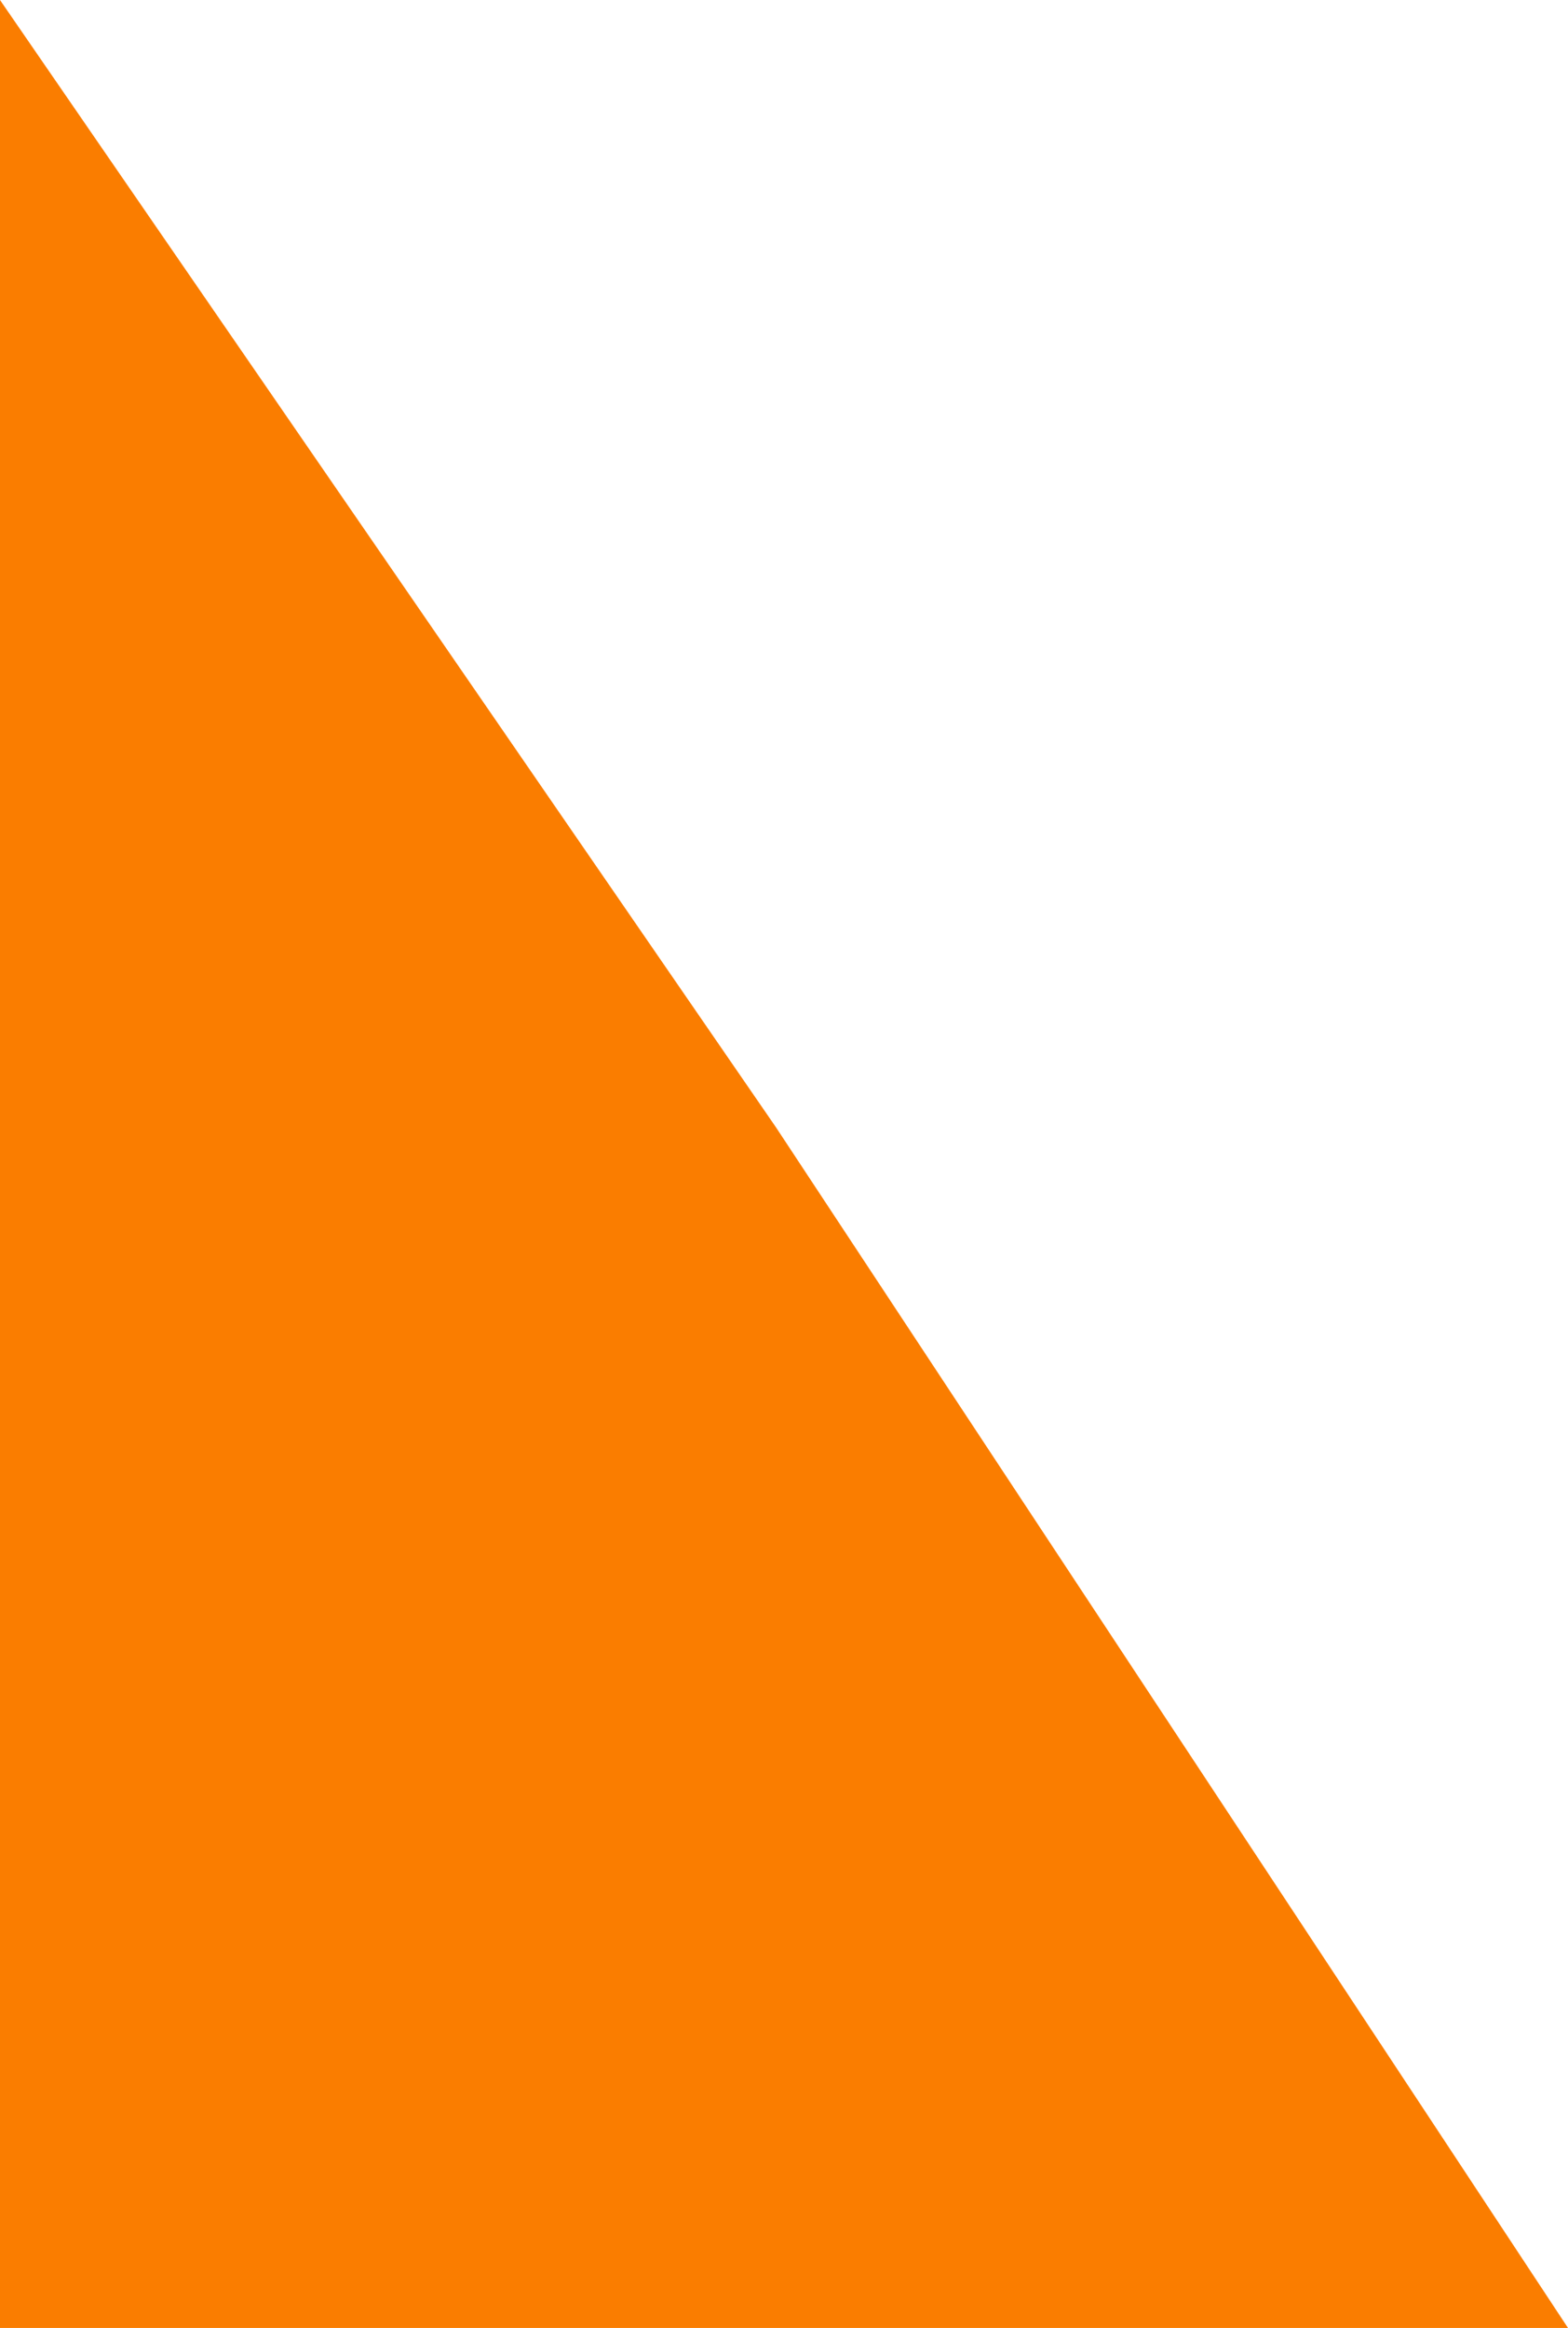 <?xml version="1.0" encoding="UTF-8"?>
<svg xmlns="http://www.w3.org/2000/svg" width="128" height="190" viewBox="0 0 128 190" fill="none">
  <path d="M2.62436e-06 0L63.35 92.016L128 190L2.62436e-06 190L2.62436e-06 0Z" fill="#FA7D00"></path>
</svg>
